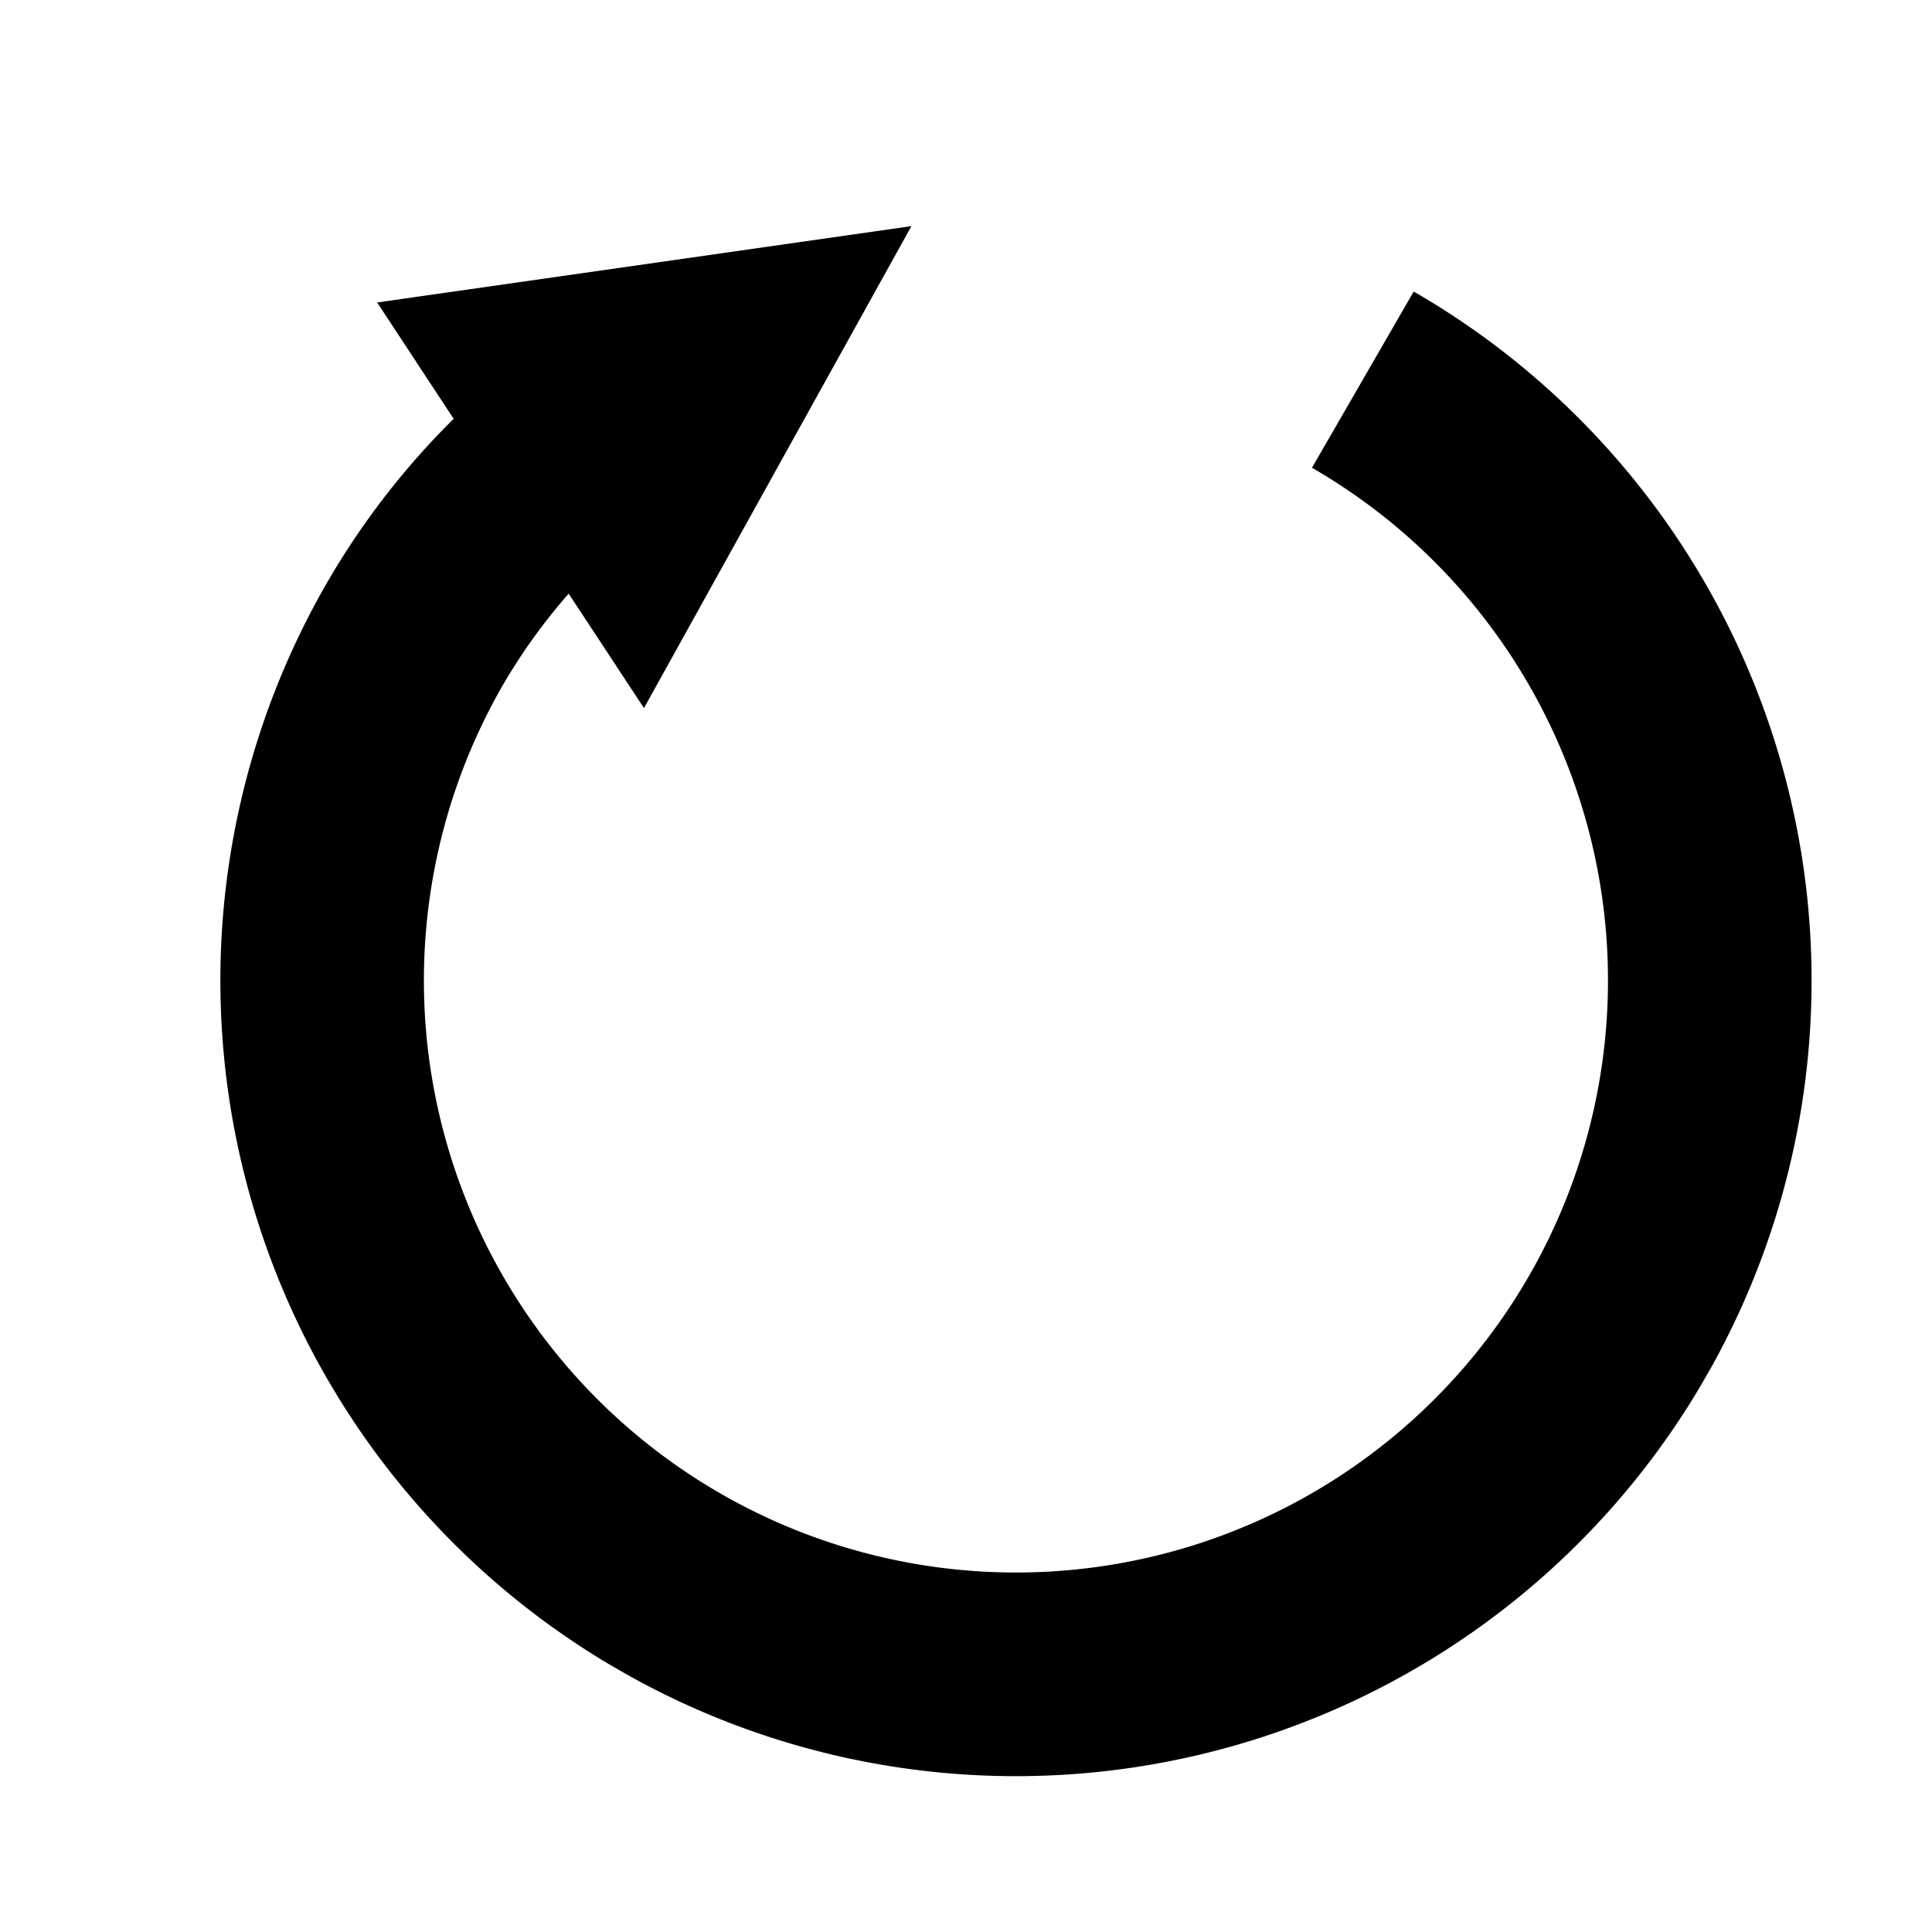 <svg xmlns="http://www.w3.org/2000/svg" width="25" height="25"><defs><clipPath id="a"><path data-name="長方形 1447" transform="translate(-2272 -4888)" fill="#fff" opacity=".9" d="M0 0h25v25H0z"/></clipPath><clipPath id="b"><path data-name="長方形 1446" fill="none" d="M0 0h21.84v20.589H0z"/></clipPath></defs><g data-name="マスクグループ 58" transform="translate(2272 4888)" clip-path="url(#a)"><g data-name="グループ 5863"><g data-name="グループ 5862" transform="rotate(30 7993.012 -6669.131)" clip-path="url(#b)"><path data-name="パス 1371" d="M11.545 0v2.633a7.661 7.661 0 11-7.661 7.661 7.535 7.535 0 01.146-1.441l1.584.795-.121-7.131L0 6.829l1.61.809a10.082 10.082 0 00-.359 2.656A10.295 10.295 0 1011.545 0"/></g></g></g></svg>